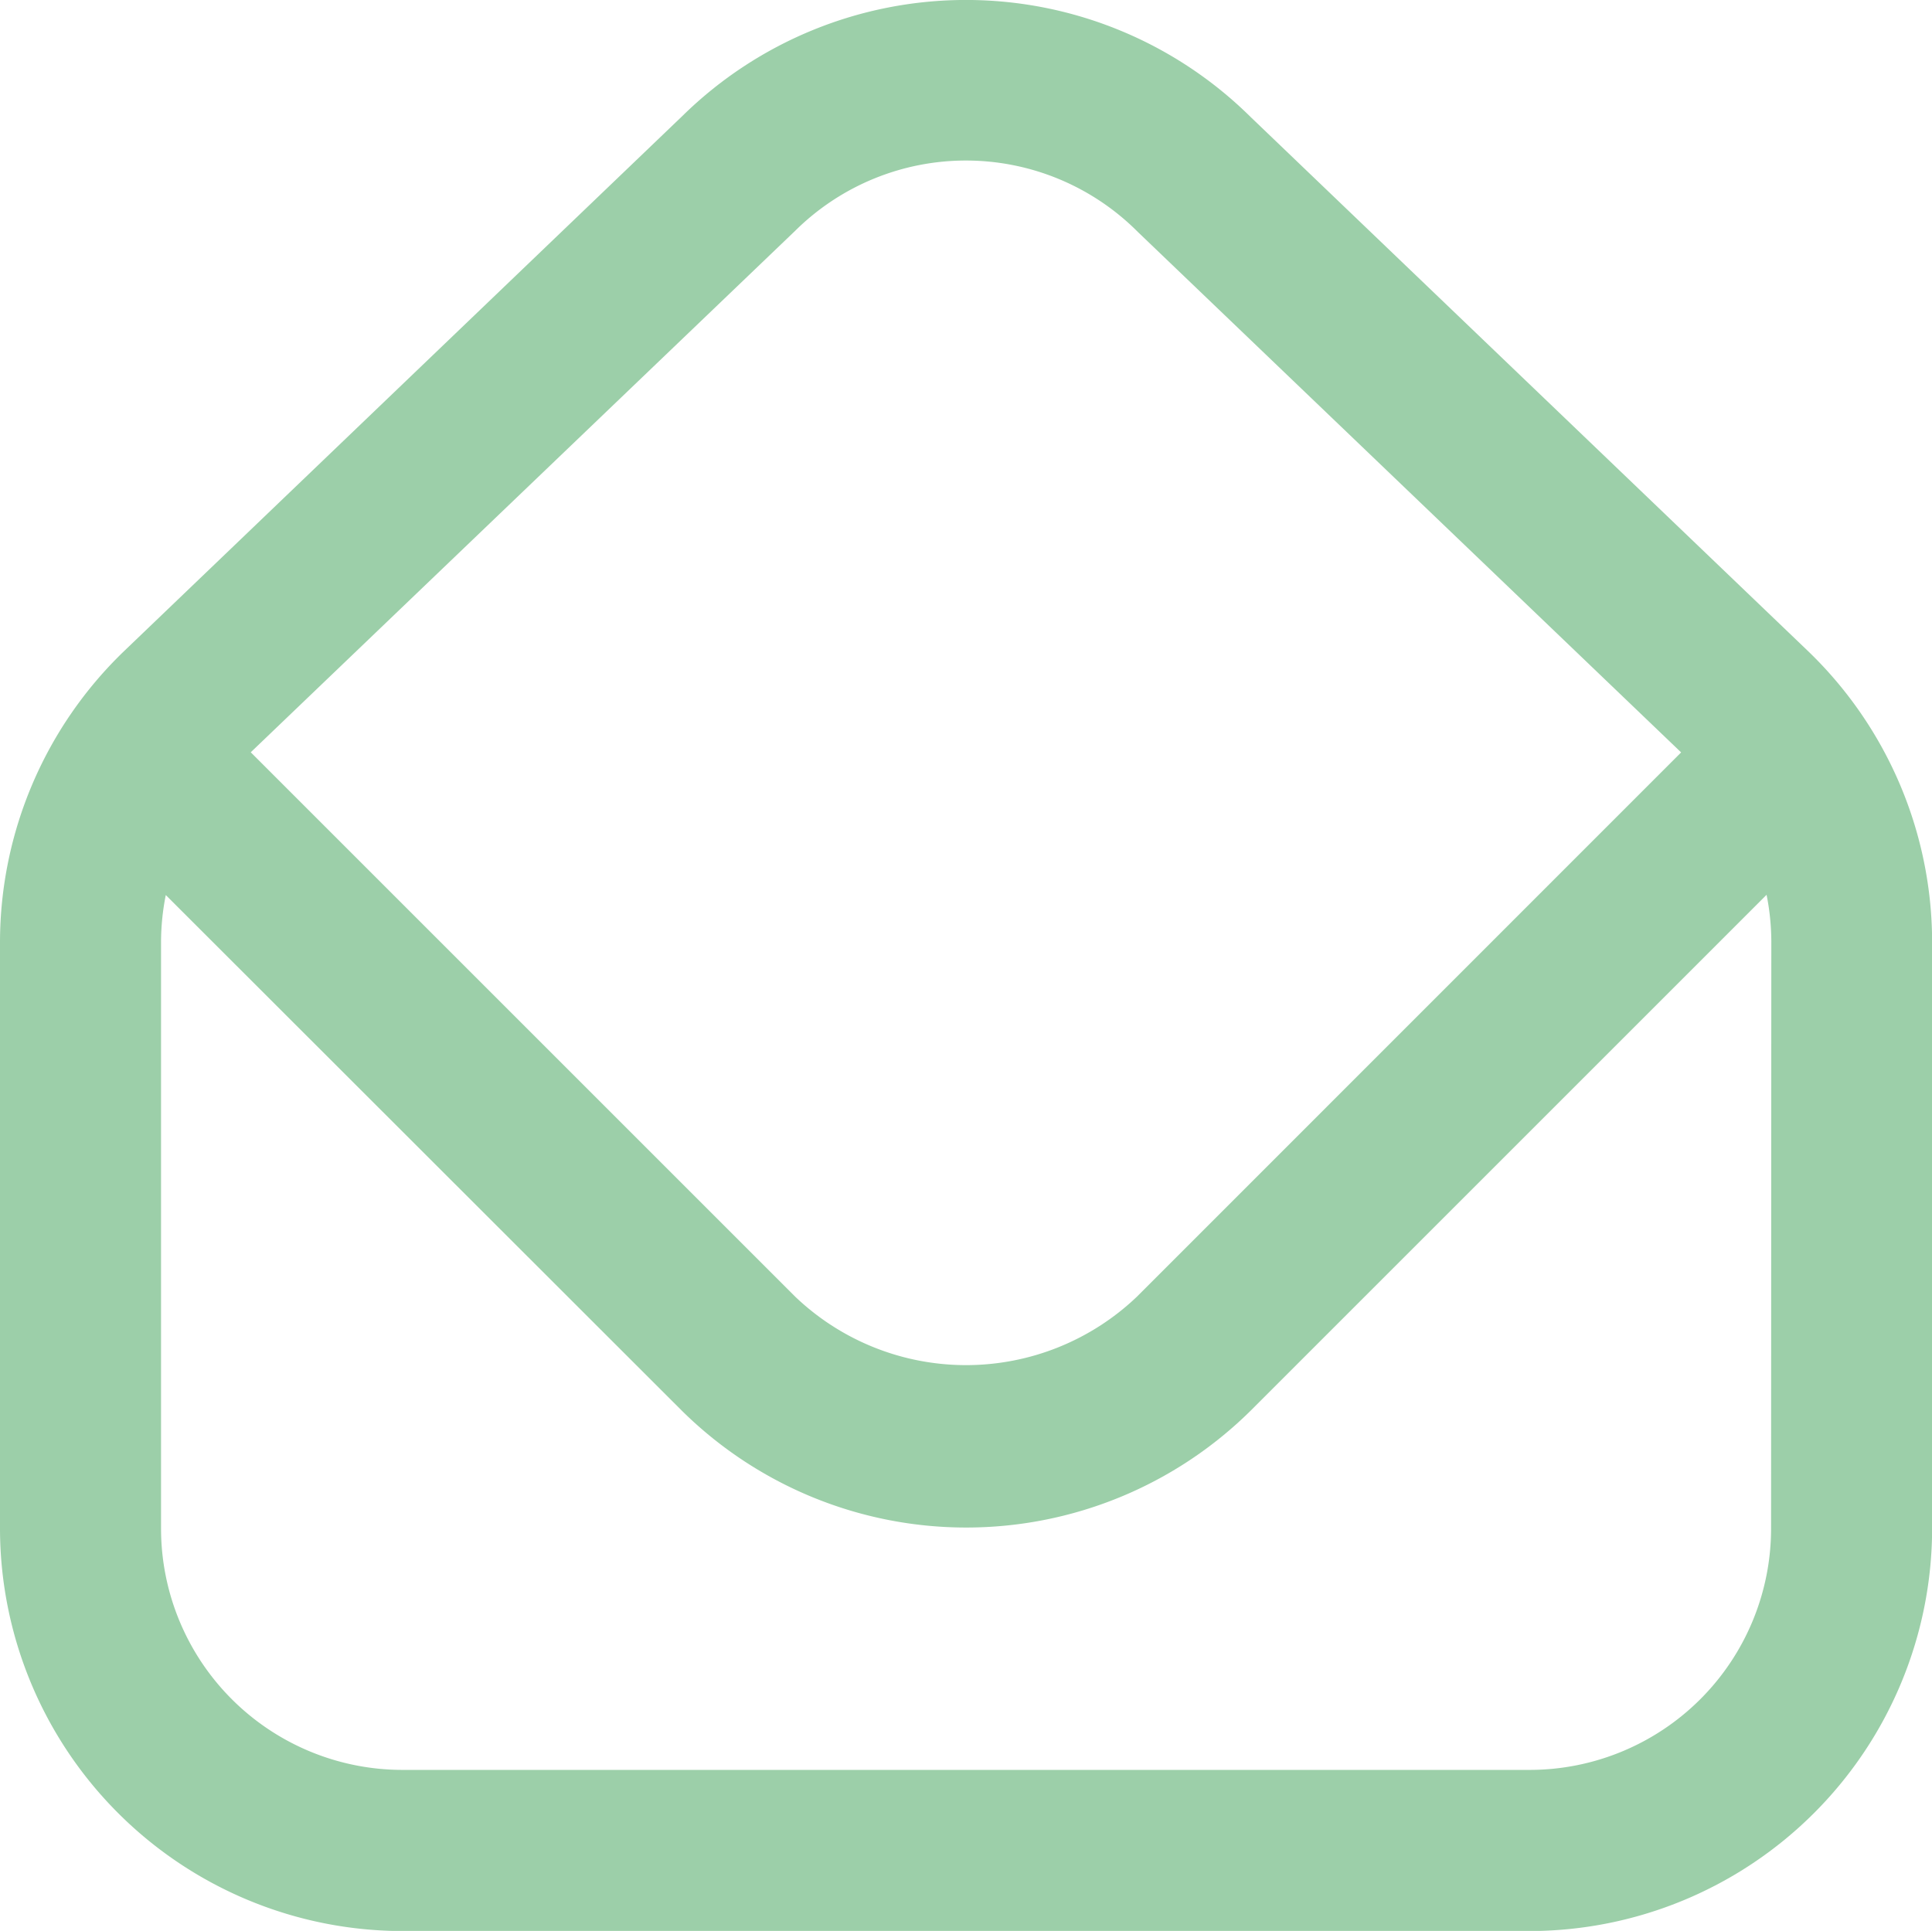 <svg xmlns="http://www.w3.org/2000/svg" width="15.872" height="15.865" viewBox="0 0 15.872 15.865">
  <path id="fi-rr-envelope-open" d="M14.853,5.36,10.274.972A3.324,3.324,0,0,0,5.608.962l-4.59,4.4A3.325,3.325,0,0,0,0,7.747v4.823a3.311,3.311,0,0,0,3.307,3.307h9.259a3.311,3.311,0,0,0,3.307-3.307V7.747A3.323,3.323,0,0,0,14.853,5.36ZM6.533,1.907a1.993,1.993,0,0,1,2.816.011l4.462,4.275L9.339,10.666a2.033,2.033,0,0,1-2.805,0L2.06,6.192ZM14.55,12.569a1.984,1.984,0,0,1-1.984,1.984H3.307a1.984,1.984,0,0,1-1.984-1.984V7.747a1.993,1.993,0,0,1,.039-.382L5.6,11.6a3.323,3.323,0,0,0,4.676,0l4.237-4.237a1.993,1.993,0,0,1,.039.382Z" transform="translate(0 -0.011)" fill="#9ccfa9"/>
</svg>
